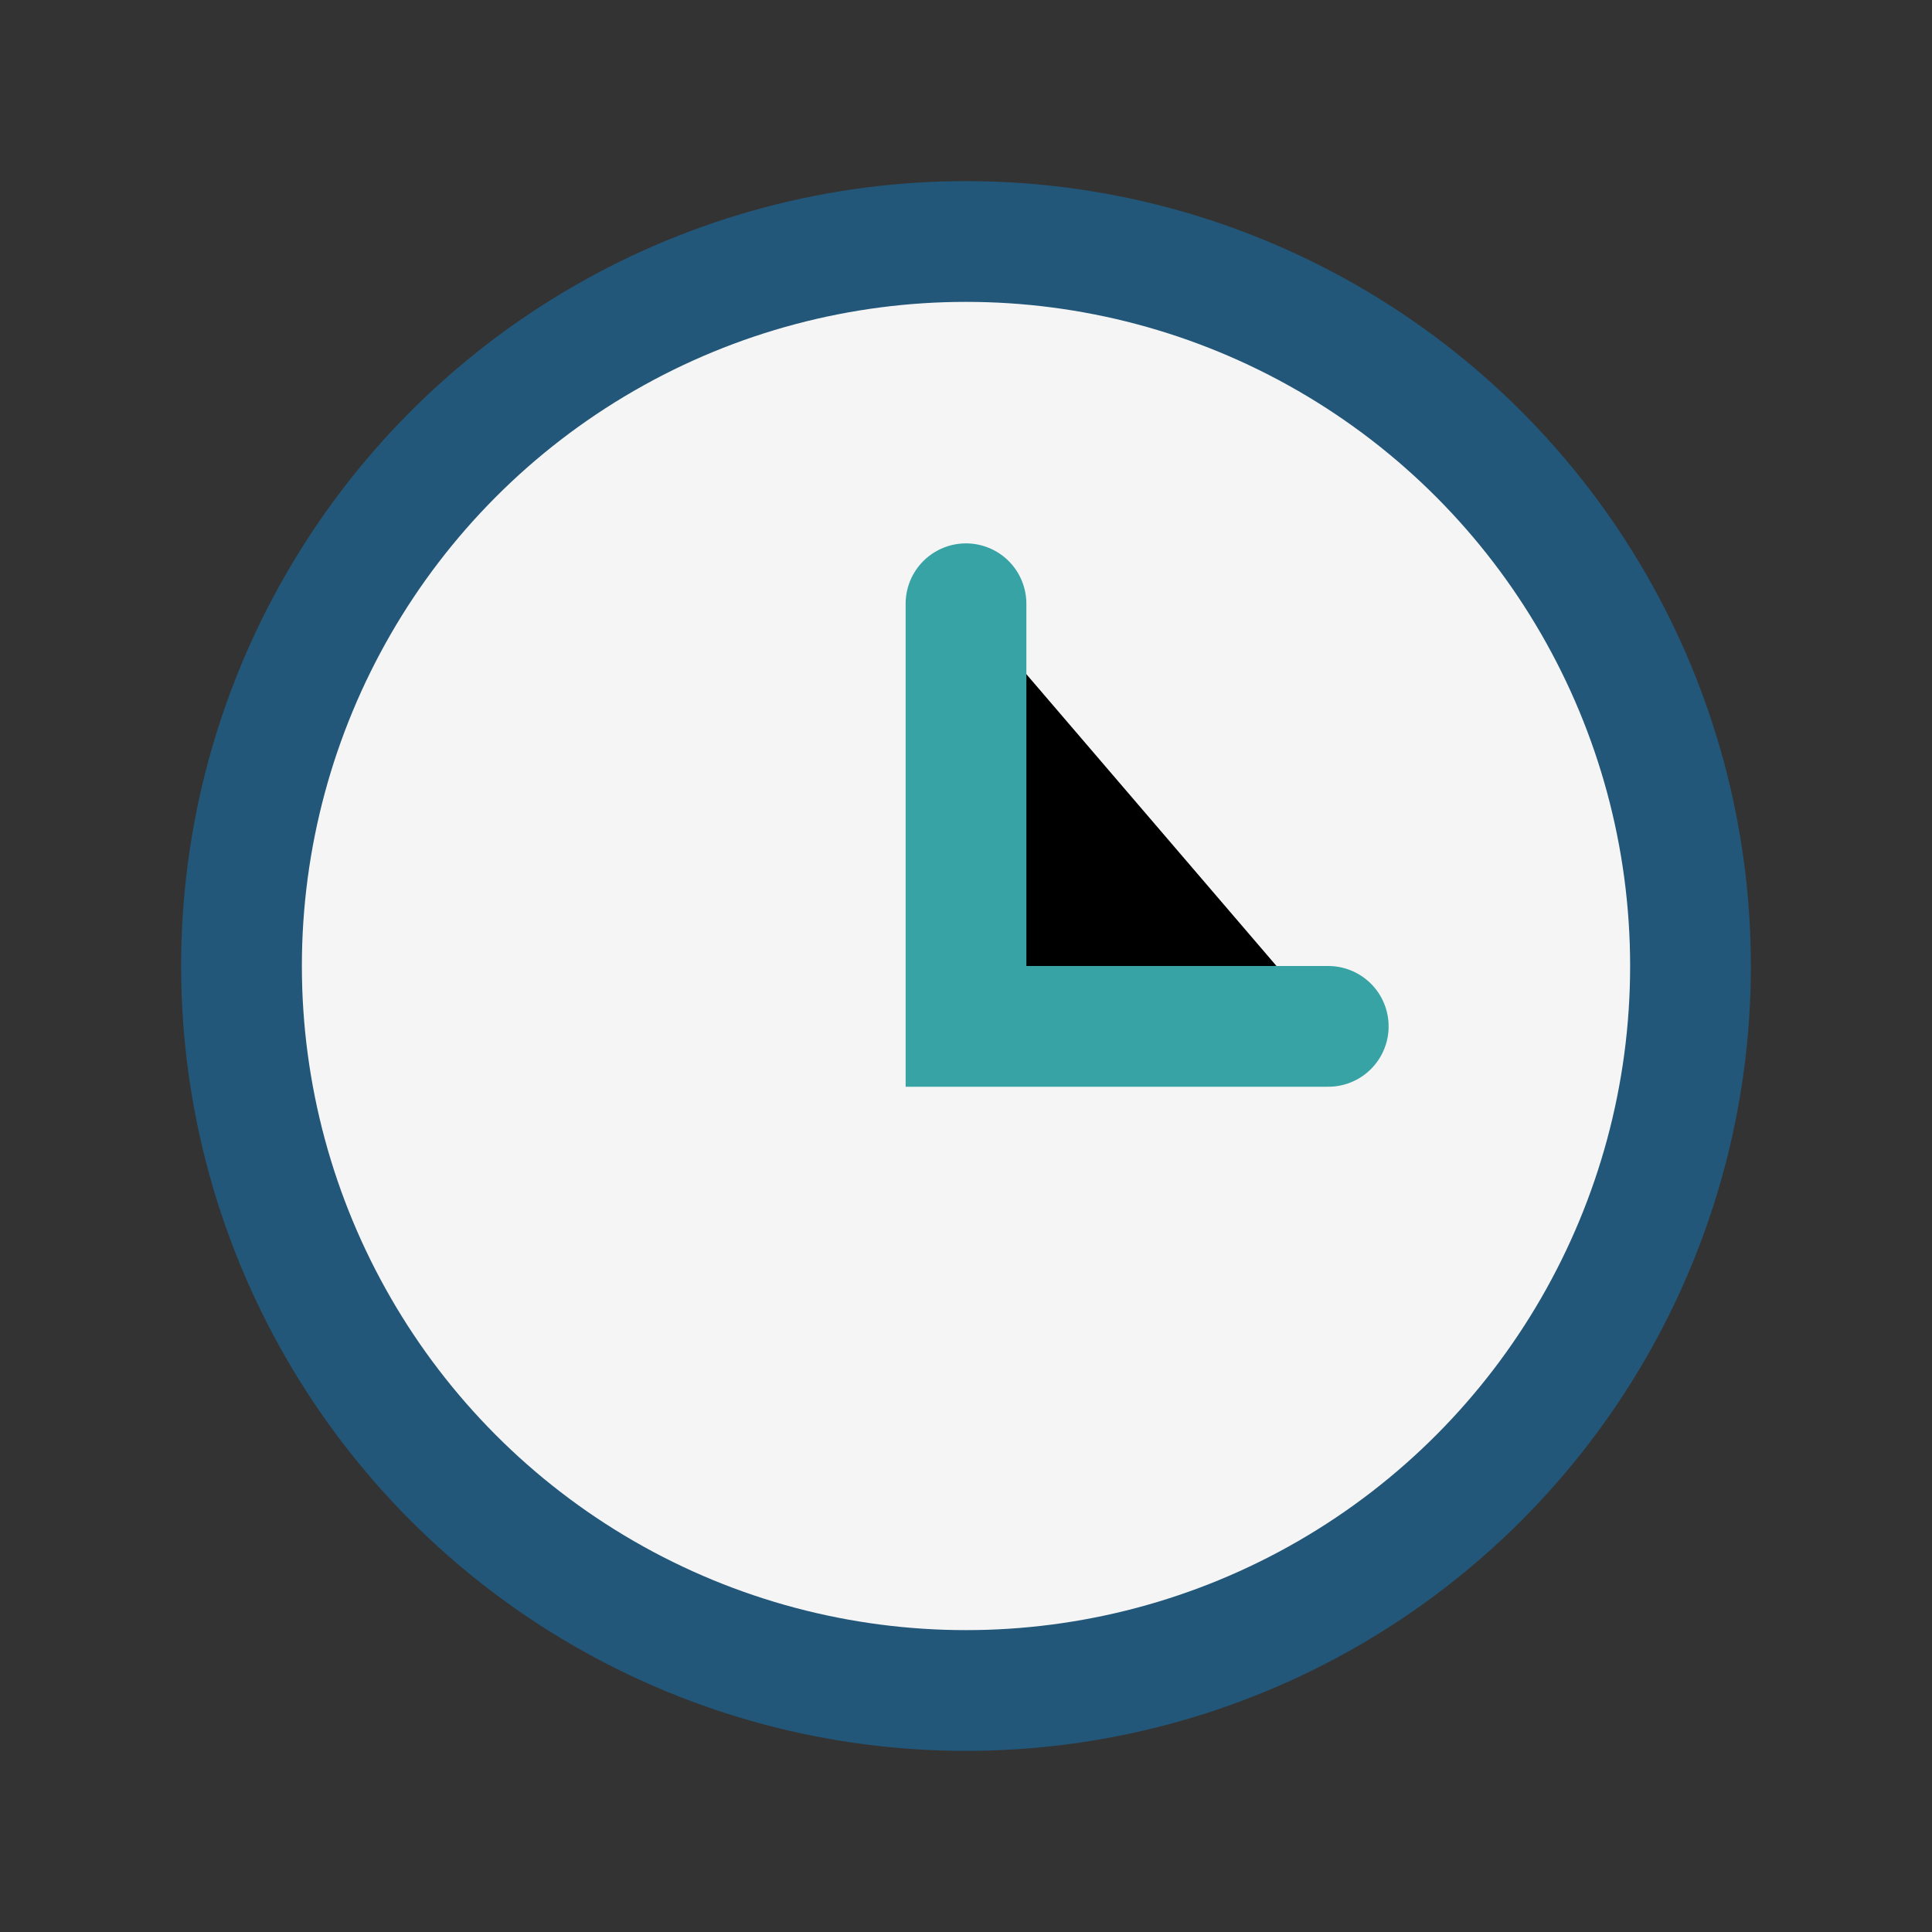 <?xml version="1.0" encoding="UTF-8"?>
<svg xmlns="http://www.w3.org/2000/svg" width="32" height="32" viewBox="0 0 32 32"><rect x="0" y="0" width="32" height="32" fill="#333333" stroke="none"/><circle cx="16" cy="16" r="12" fill="#F6F5F5" stroke="#22577A" stroke-width="2"/><path d="M16 10v7h6" stroke="#38A3A5" stroke-width="2" stroke-linecap="round"/></svg>
